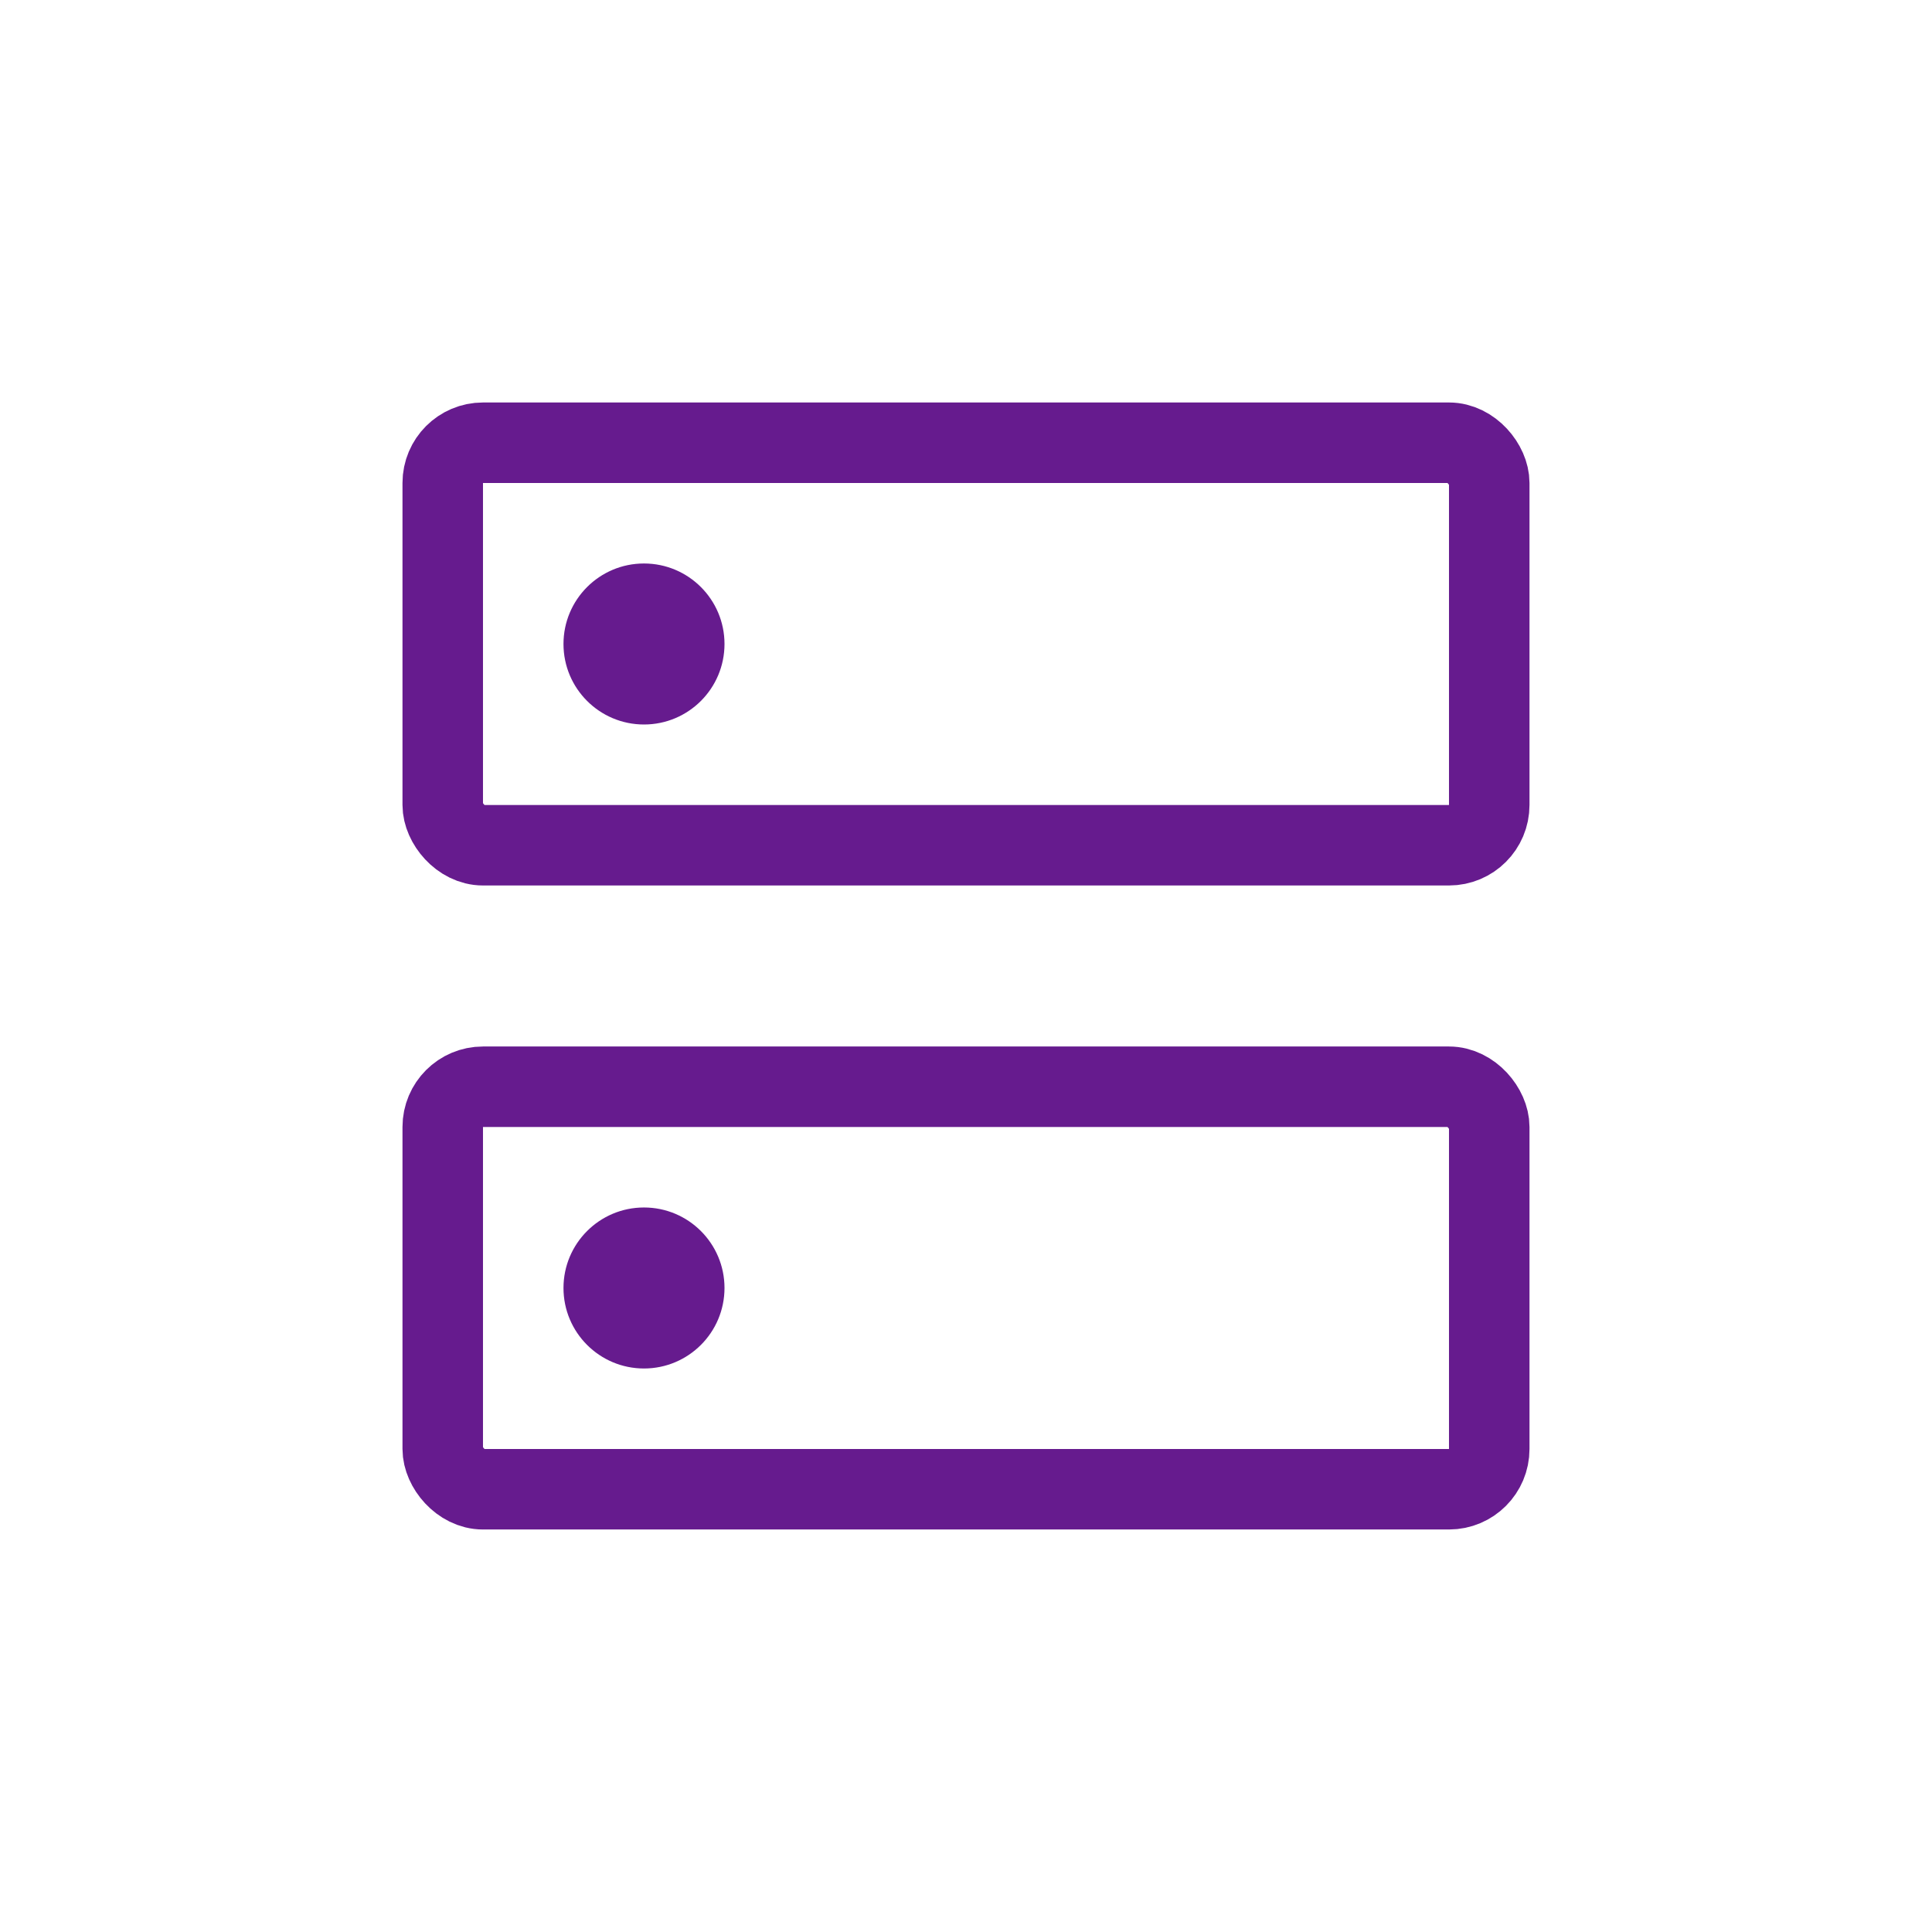 <?xml version="1.0" encoding="UTF-8"?> <svg xmlns="http://www.w3.org/2000/svg" width="100" height="100" viewBox="0 0 100 100" fill="none"><rect x="22.916" y="22.916" width="54.167" height="20.833" rx="2.083" stroke="#661B8E" stroke-width="4.167"></rect><rect x="22.916" y="56.25" width="54.167" height="20.833" rx="2.083" stroke="#661B8E" stroke-width="4.167"></rect><circle cx="33.333" cy="33.333" r="4.167" fill="#661B8E"></circle><circle cx="33.333" cy="66.666" r="4.167" fill="#661B8E"></circle></svg> 
